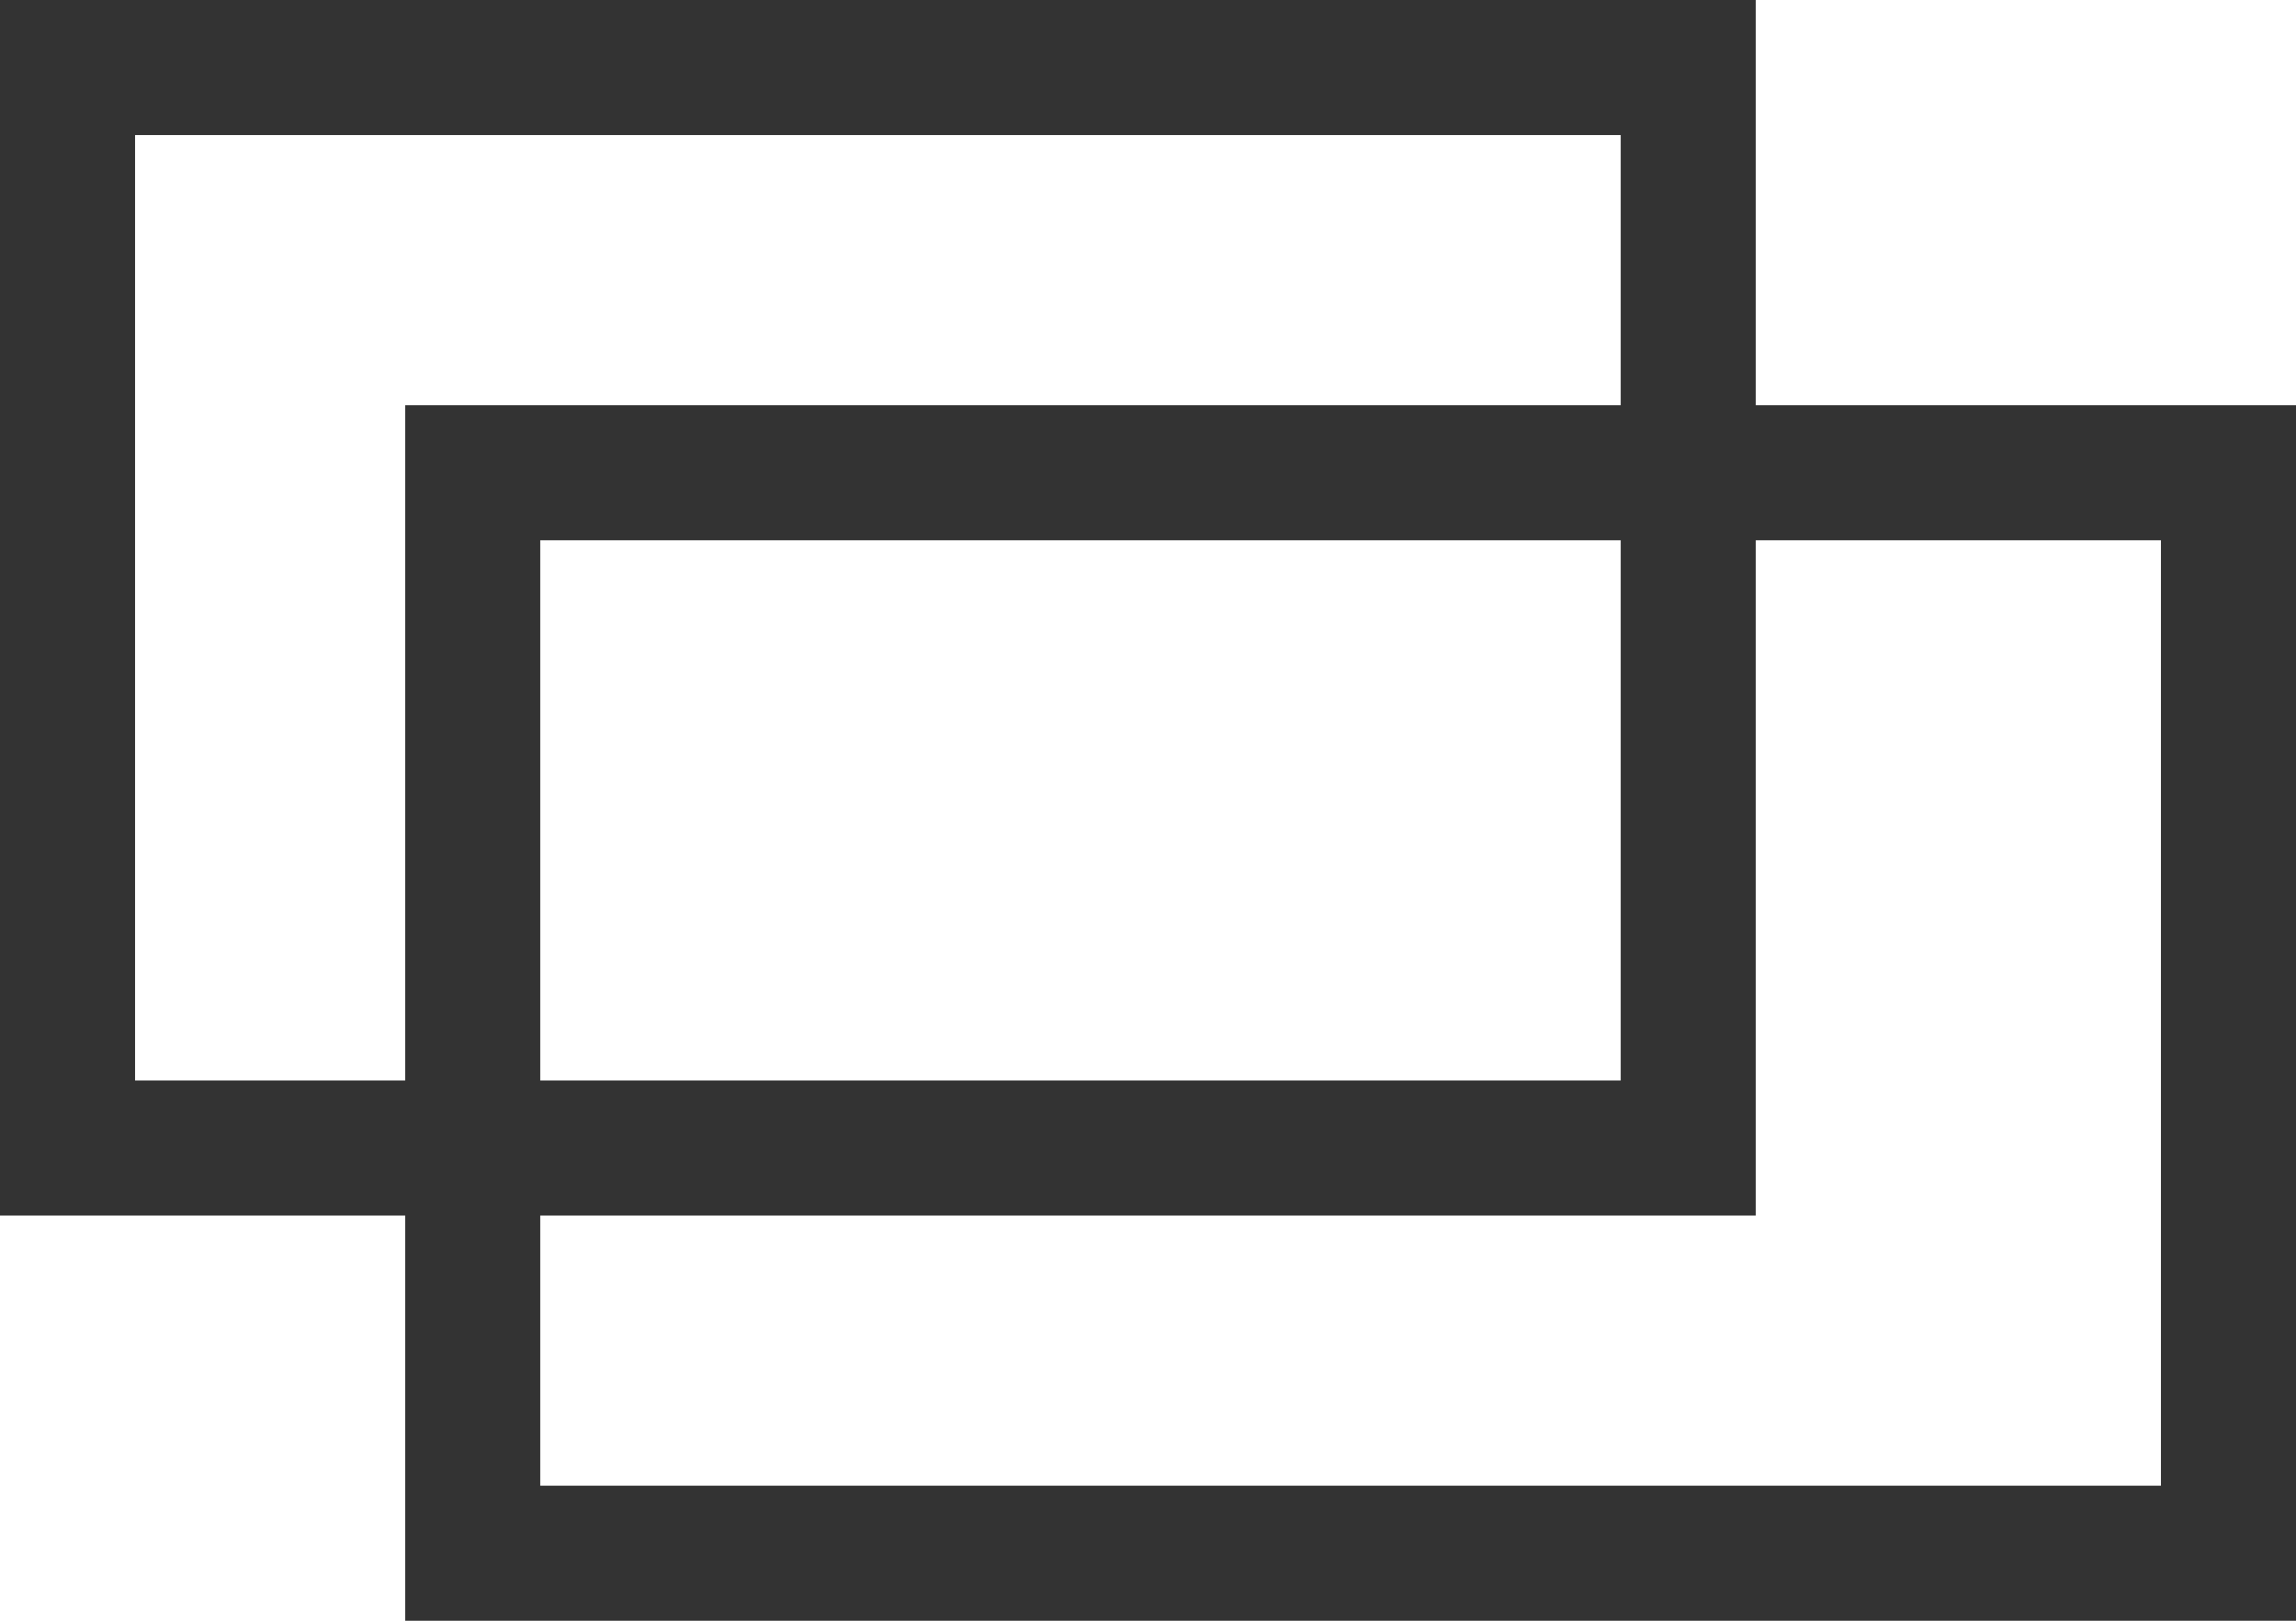 <svg xmlns="http://www.w3.org/2000/svg" width="17" height="12" viewBox="0 0 17 12">
  <g id="グループ_219" data-name="グループ 219" transform="translate(-1128 -5527)">
    <g id="長方形_574" data-name="長方形 574" transform="translate(1128 5527)" fill="none" stroke="#333" stroke-width="1">
      <rect width="13" height="9" stroke="none"/>
      <rect x="0.5" y="0.5" width="12" height="8" fill="none"/>
    </g>
    <g id="長方形_575" data-name="長方形 575" transform="translate(1131 5530)" fill="none" stroke="#333" stroke-width="1">
      <rect width="14" height="9" stroke="none"/>
      <rect x="0.5" y="0.5" width="13" height="8" fill="none"/>
    </g>
  </g>
</svg>
